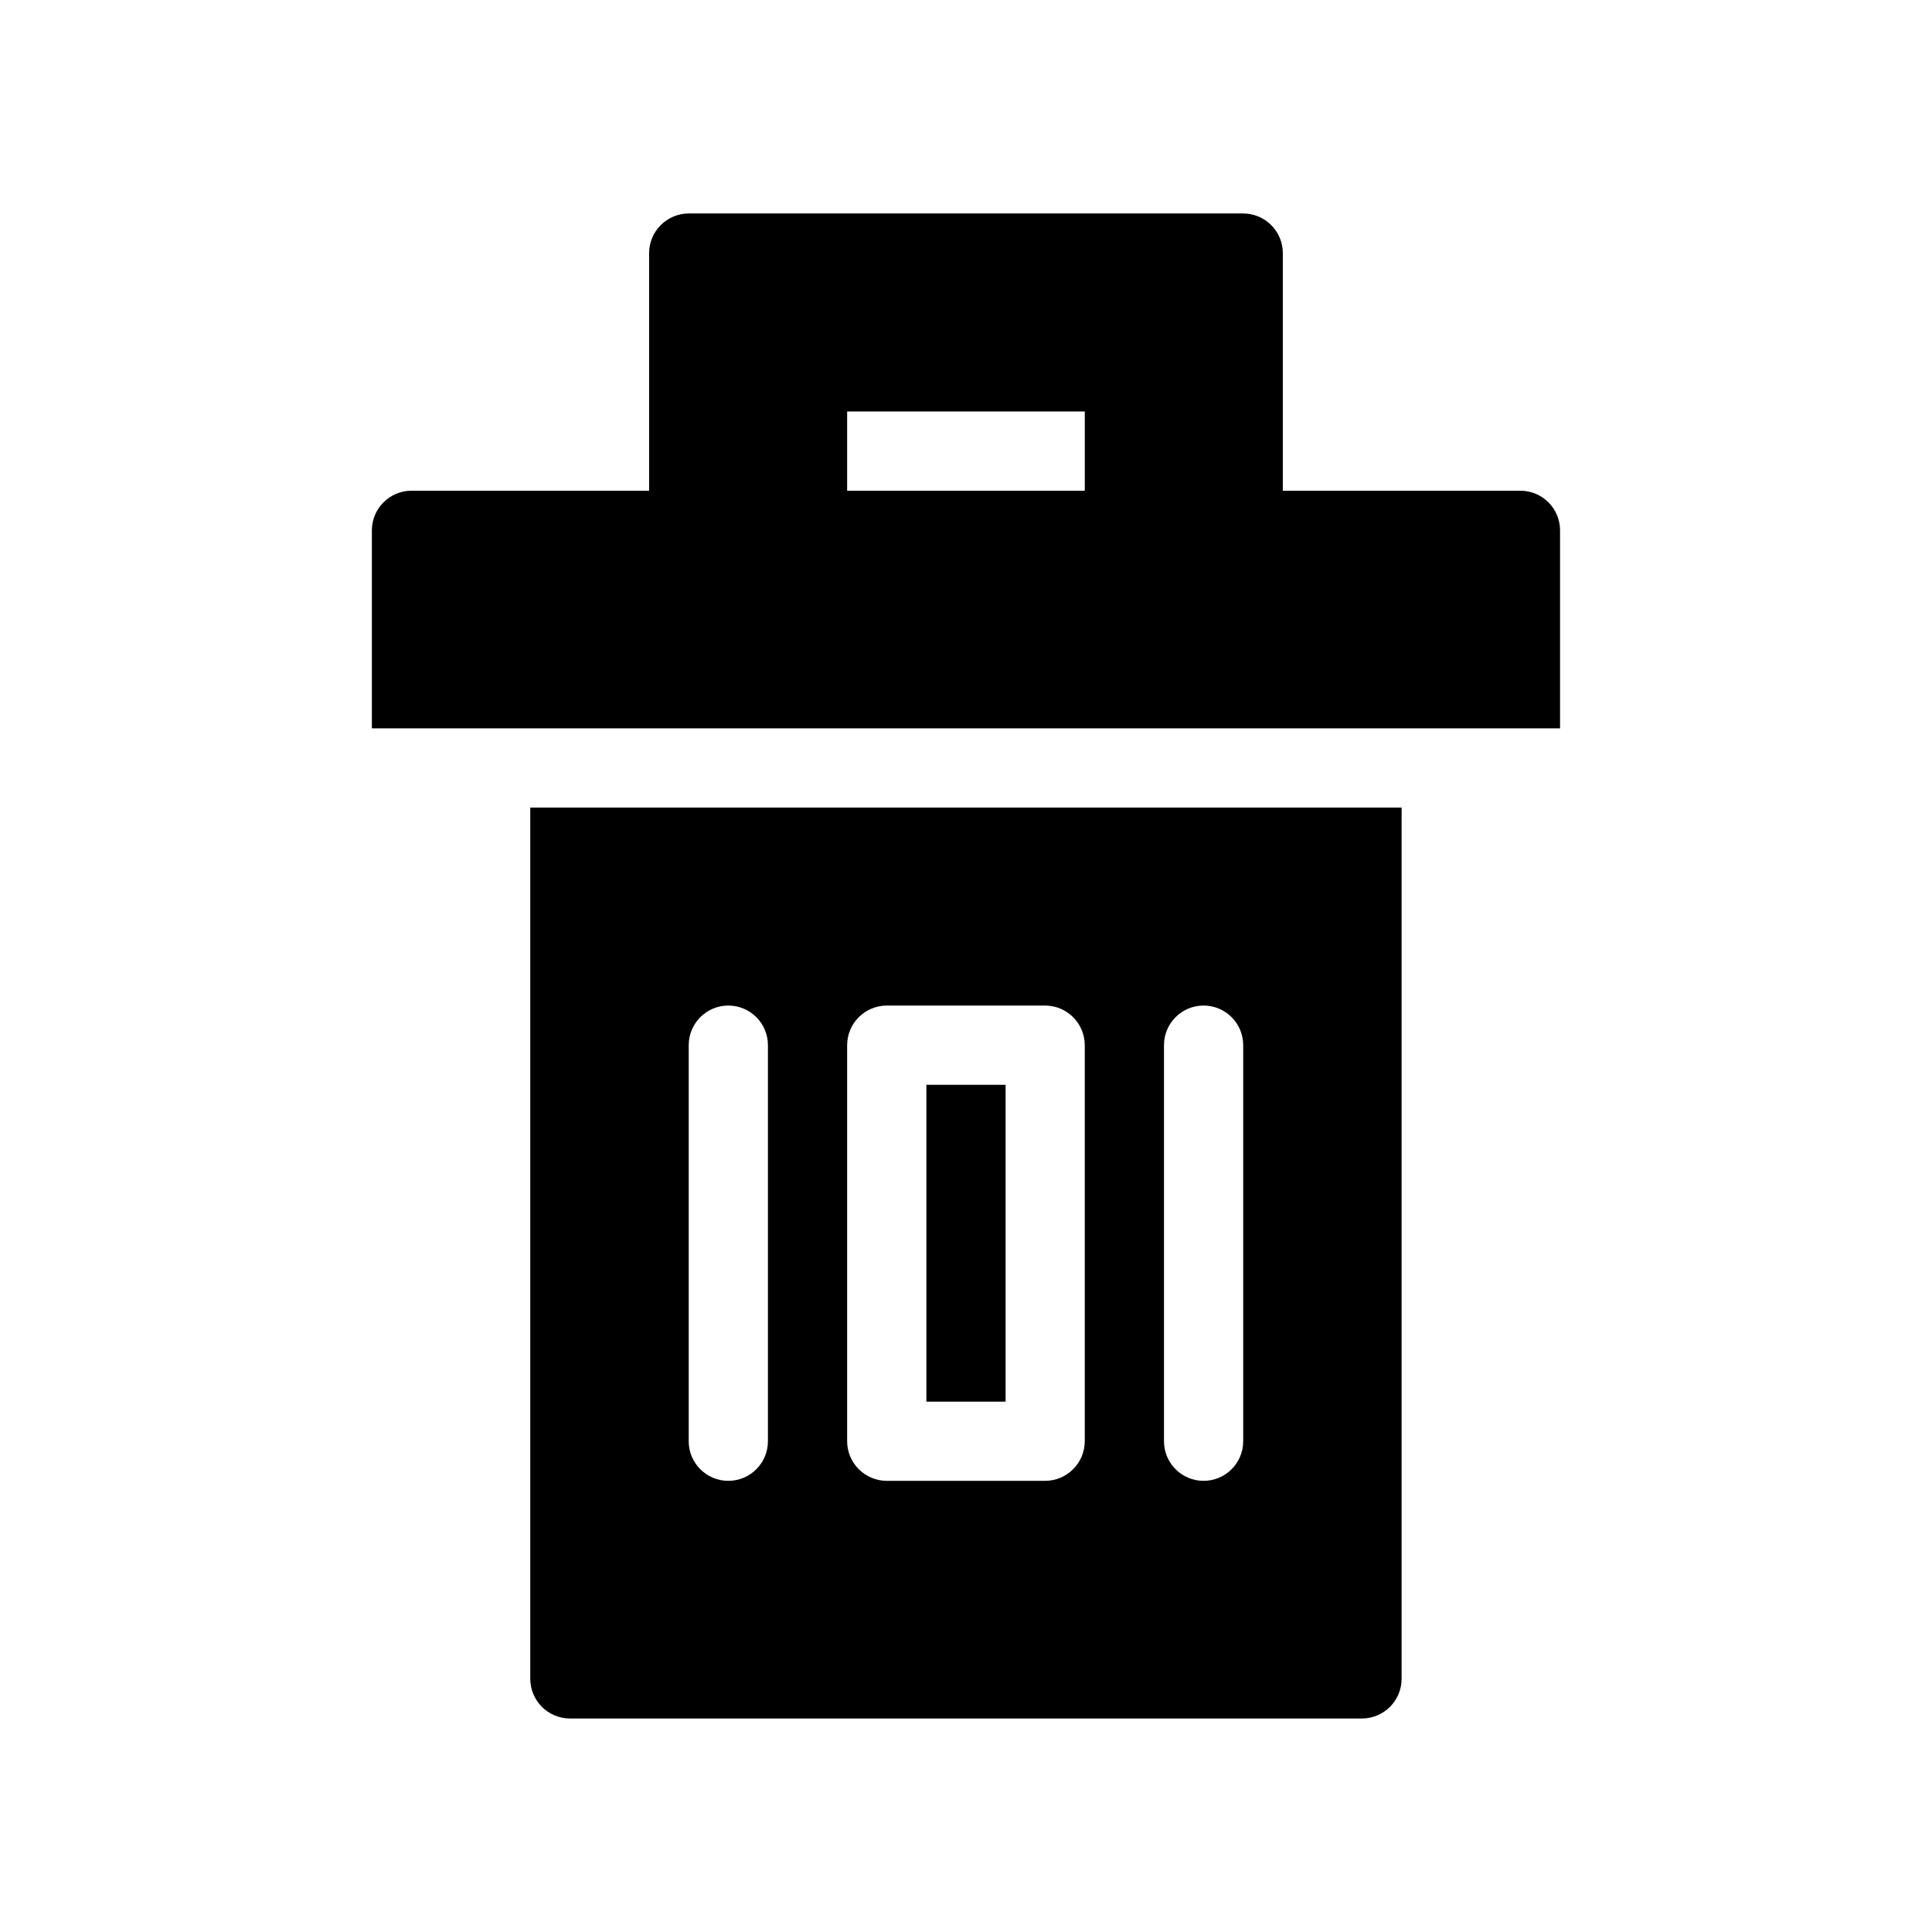 <?xml version="1.0" encoding="UTF-8"?>
<!-- Uploaded to: ICON Repo, www.svgrepo.com, Generator: ICON Repo Mixer Tools -->
<svg fill="#000000" width="800px" height="800px" version="1.1" viewBox="144 144 512 512" xmlns="http://www.w3.org/2000/svg">
 <path d="m389.5 431.49h20.992v83.969l-20.992-0.004zm167.93-146.95v52.48h-314.88v-52.48c0.016-5.789 4.707-10.48 10.496-10.496h62.977v-62.977c0.016-5.789 4.707-10.48 10.496-10.496h146.95c5.789 0.016 10.477 4.707 10.492 10.496v62.977h62.977c5.793 0.016 10.48 4.707 10.496 10.496zm-125.95-31.488h-62.977v20.992h62.977zm-146.95 104.96h230.91v230.91c-0.016 5.789-4.703 10.48-10.496 10.496h-209.92c-5.789-0.016-10.48-4.707-10.496-10.496zm167.94 167.93c0 5.797 4.699 10.496 10.496 10.496 5.797 0 10.496-4.699 10.496-10.496v-104.96c0-5.797-4.699-10.496-10.496-10.496-5.797 0-10.496 4.699-10.496 10.496zm-83.969 0c0.016 5.793 4.707 10.48 10.496 10.496h41.984c5.789-0.016 10.477-4.703 10.496-10.496v-104.96c-0.02-5.793-4.707-10.48-10.496-10.496h-41.984c-5.789 0.016-10.48 4.703-10.496 10.496zm-41.984 0c0 5.797 4.699 10.496 10.496 10.496 5.797 0 10.496-4.699 10.496-10.496v-104.96c0-5.797-4.699-10.496-10.496-10.496-5.797 0-10.496 4.699-10.496 10.496z"/>
</svg>